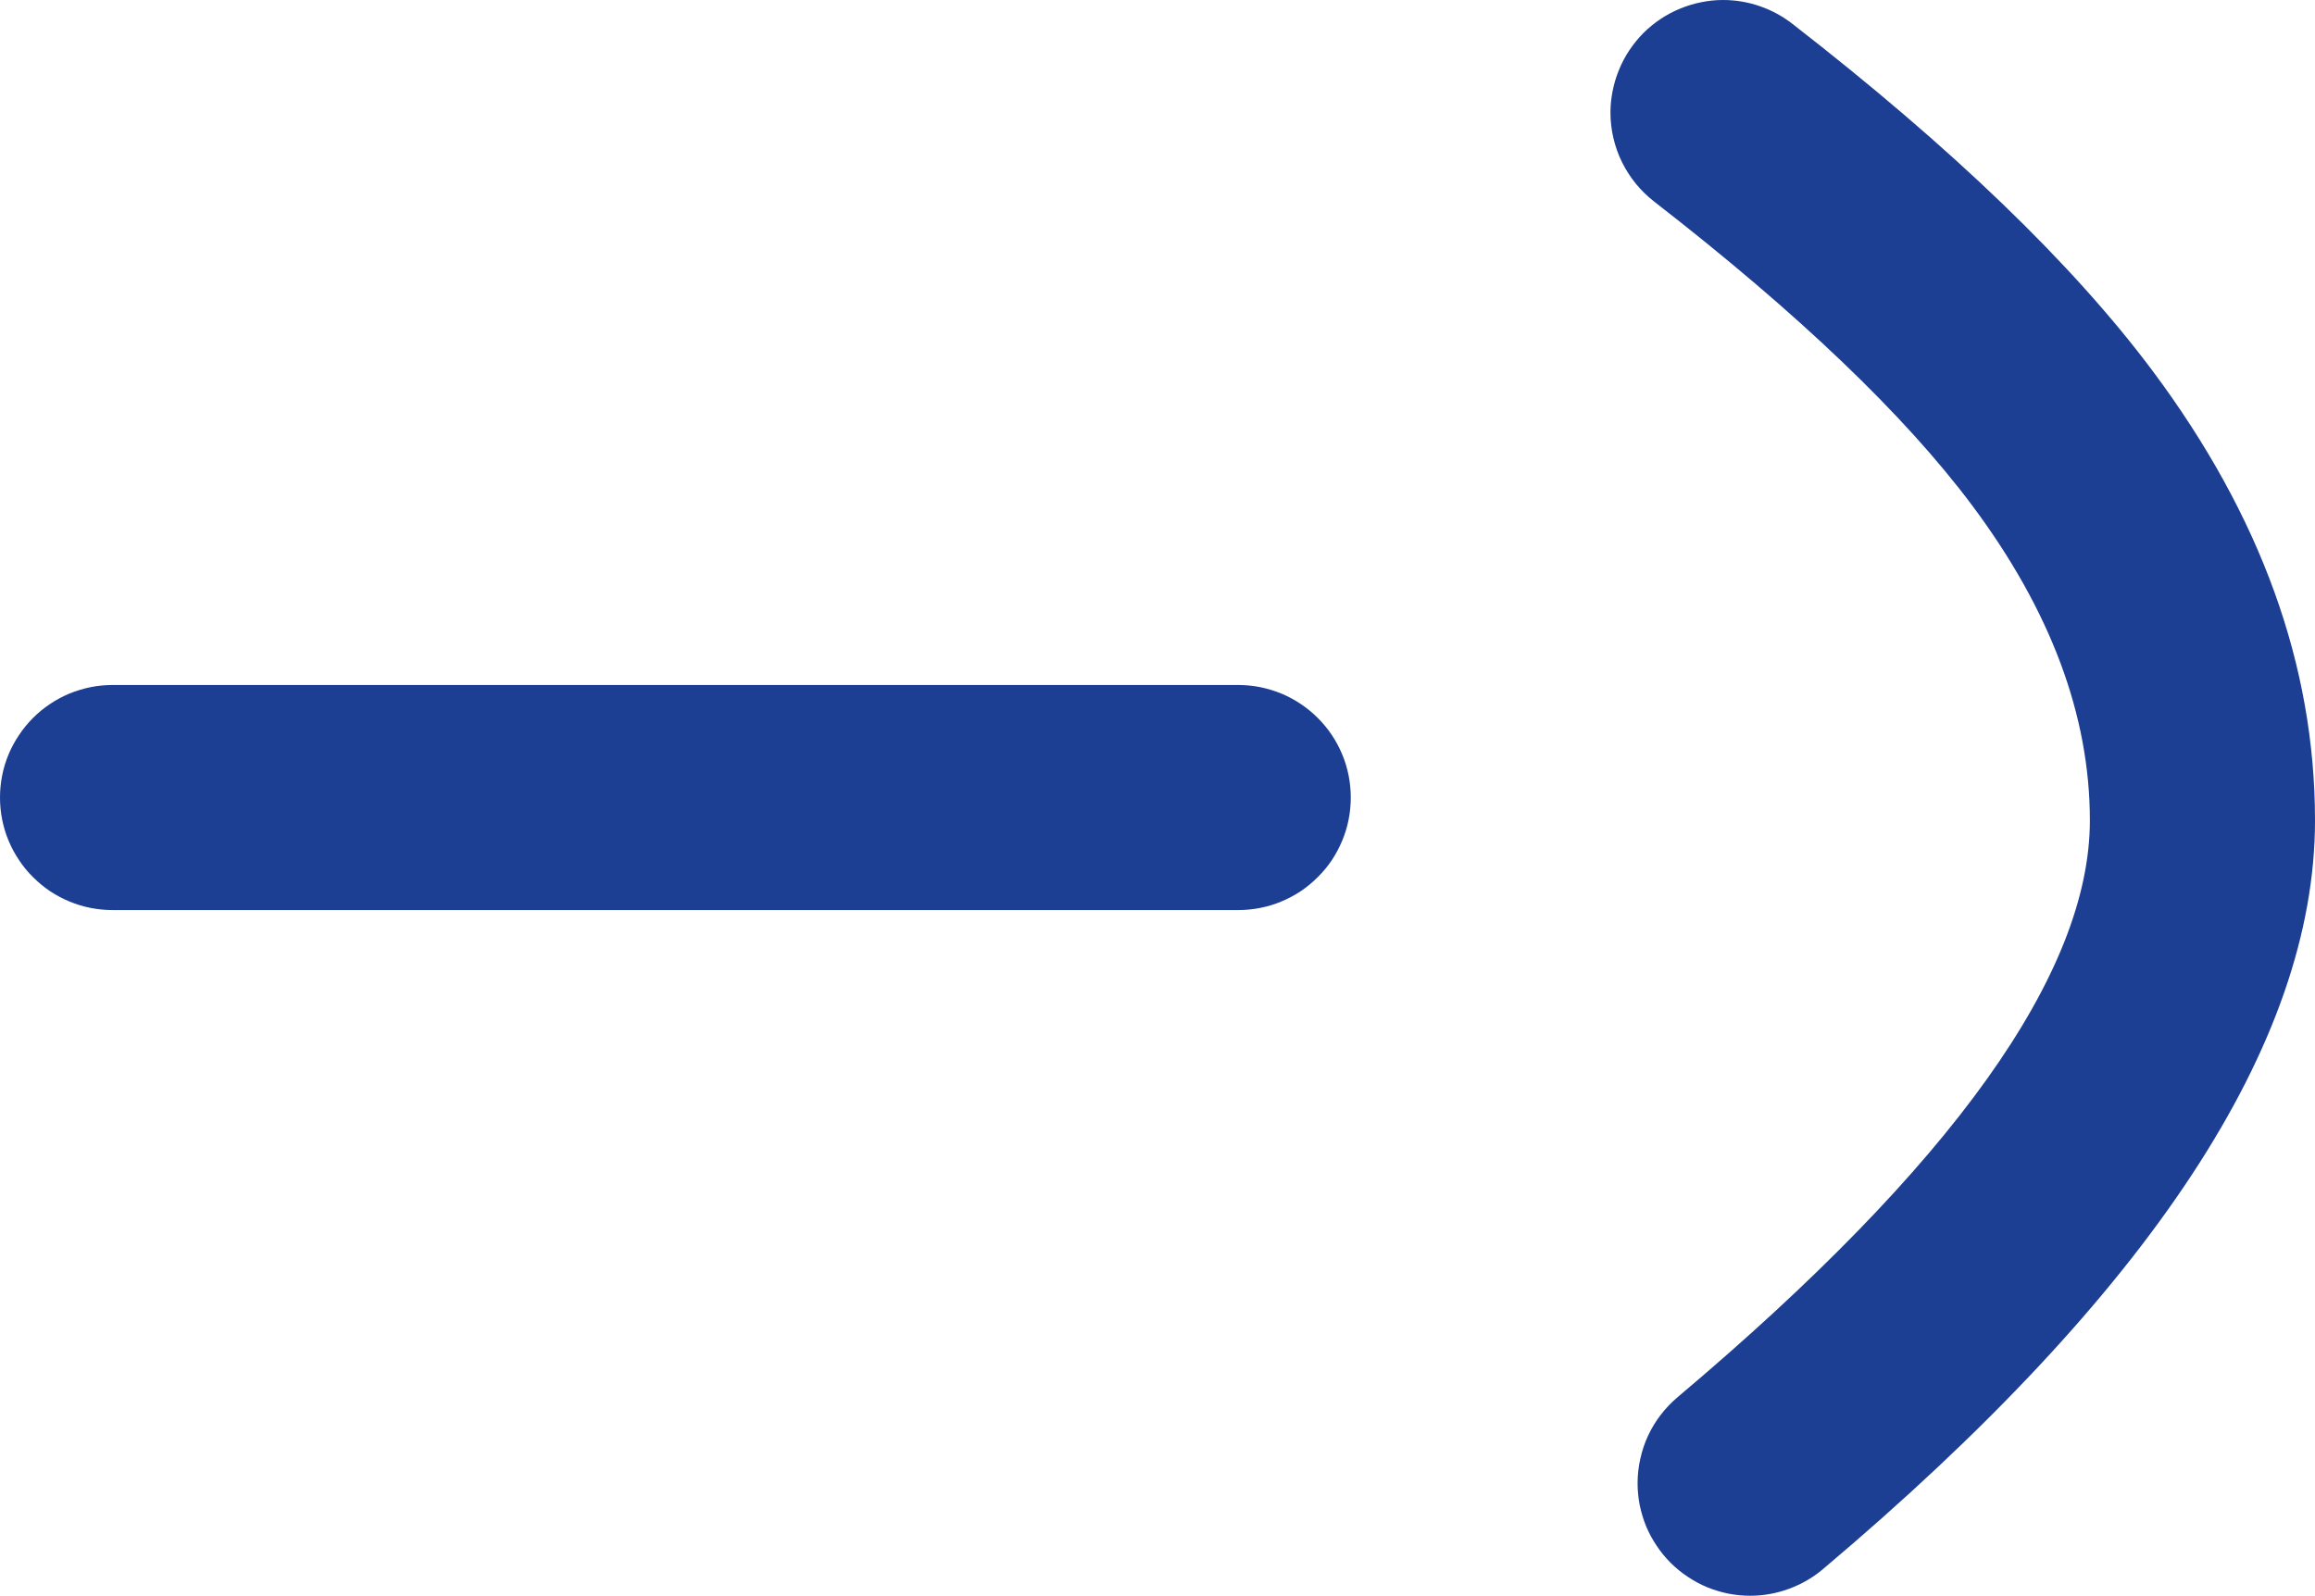 <svg xmlns="http://www.w3.org/2000/svg" xmlns:xlink="http://www.w3.org/1999/xlink" fill="none" version="1.1" width="20.566" height="14.179" viewBox="0 0 20.566 14.179"><g><g><path d="M1,6.087L11,6.087Q11.098,6.087,11.195,6.106Q11.292,6.126,11.383,6.163Q11.474,6.201,11.556,6.256Q11.637,6.31,11.707,6.38Q11.777,6.45,11.832,6.532Q11.886,6.613,11.924,6.704Q11.962,6.795,11.981,6.892Q12,6.989,12,7.087Q12,7.186,11.981,7.282Q11.962,7.379,11.924,7.47Q11.886,7.561,11.832,7.643Q11.777,7.725,11.707,7.794Q11.637,7.864,11.556,7.919Q11.474,7.973,11.383,8.011Q11.292,8.049,11.195,8.068Q11.098,8.087,11,8.087L1,8.087Q0.902,8.087,0.805,8.068Q0.708,8.049,0.617,8.011Q0.526,7.973,0.444,7.919Q0.363,7.864,0.293,7.794Q0.223,7.725,0.169,7.643Q0.114,7.561,0.076,7.47Q0.038,7.379,0.019,7.282Q0,7.186,0,7.087Q0,6.989,0.019,6.892Q0.038,6.795,0.076,6.704Q0.114,6.613,0.169,6.532Q0.223,6.45,0.293,6.38Q0.363,6.31,0.444,6.256Q0.526,6.201,0.617,6.163Q0.708,6.126,0.805,6.106Q0.902,6.087,1,6.087Z" fill-rule="evenodd" fill="#1C3F93" fill-opacity="1"/></g><g transform="matrix(0,-1,1,0,2.128,28.487)"><path d="M28.277,13.793Q28.379,13.661,28.433,13.503Q28.487,13.346,28.487,13.179Q28.487,13.081,28.467,12.984Q28.448,12.888,28.41,12.797Q28.373,12.706,28.318,12.624Q28.263,12.542,28.194,12.472Q28.124,12.403,28.042,12.348Q27.96,12.293,27.869,12.256Q27.778,12.218,27.682,12.199Q27.585,12.179,27.487,12.179Q27.372,12.179,27.261,12.205Q27.149,12.231,27.047,12.281Q26.944,12.332,26.855,12.404Q26.767,12.476,26.697,12.566L26.696,12.567Q25.204,14.489,23.996,15.392Q22.595,16.438,21.197,16.438Q19.159,16.438,16.072,12.776Q16.001,12.692,15.915,12.626Q15.828,12.559,15.729,12.513Q15.63,12.467,15.523,12.444Q15.416,12.42,15.307,12.42Q15.209,12.42,15.112,12.439Q15.015,12.459,14.924,12.496Q14.833,12.534,14.752,12.589Q14.67,12.643,14.6,12.713Q14.53,12.783,14.476,12.865Q14.421,12.946,14.383,13.037Q14.346,13.128,14.326,13.225Q14.307,13.322,14.307,13.42Q14.307,13.597,14.368,13.763Q14.428,13.929,14.542,14.065Q18.229,18.438,21.197,18.438Q23.26,18.438,25.193,16.994Q26.618,15.929,28.277,13.793Z" fill-rule="evenodd" fill="#1C3F93" fill-opacity="1"/></g></g></svg>